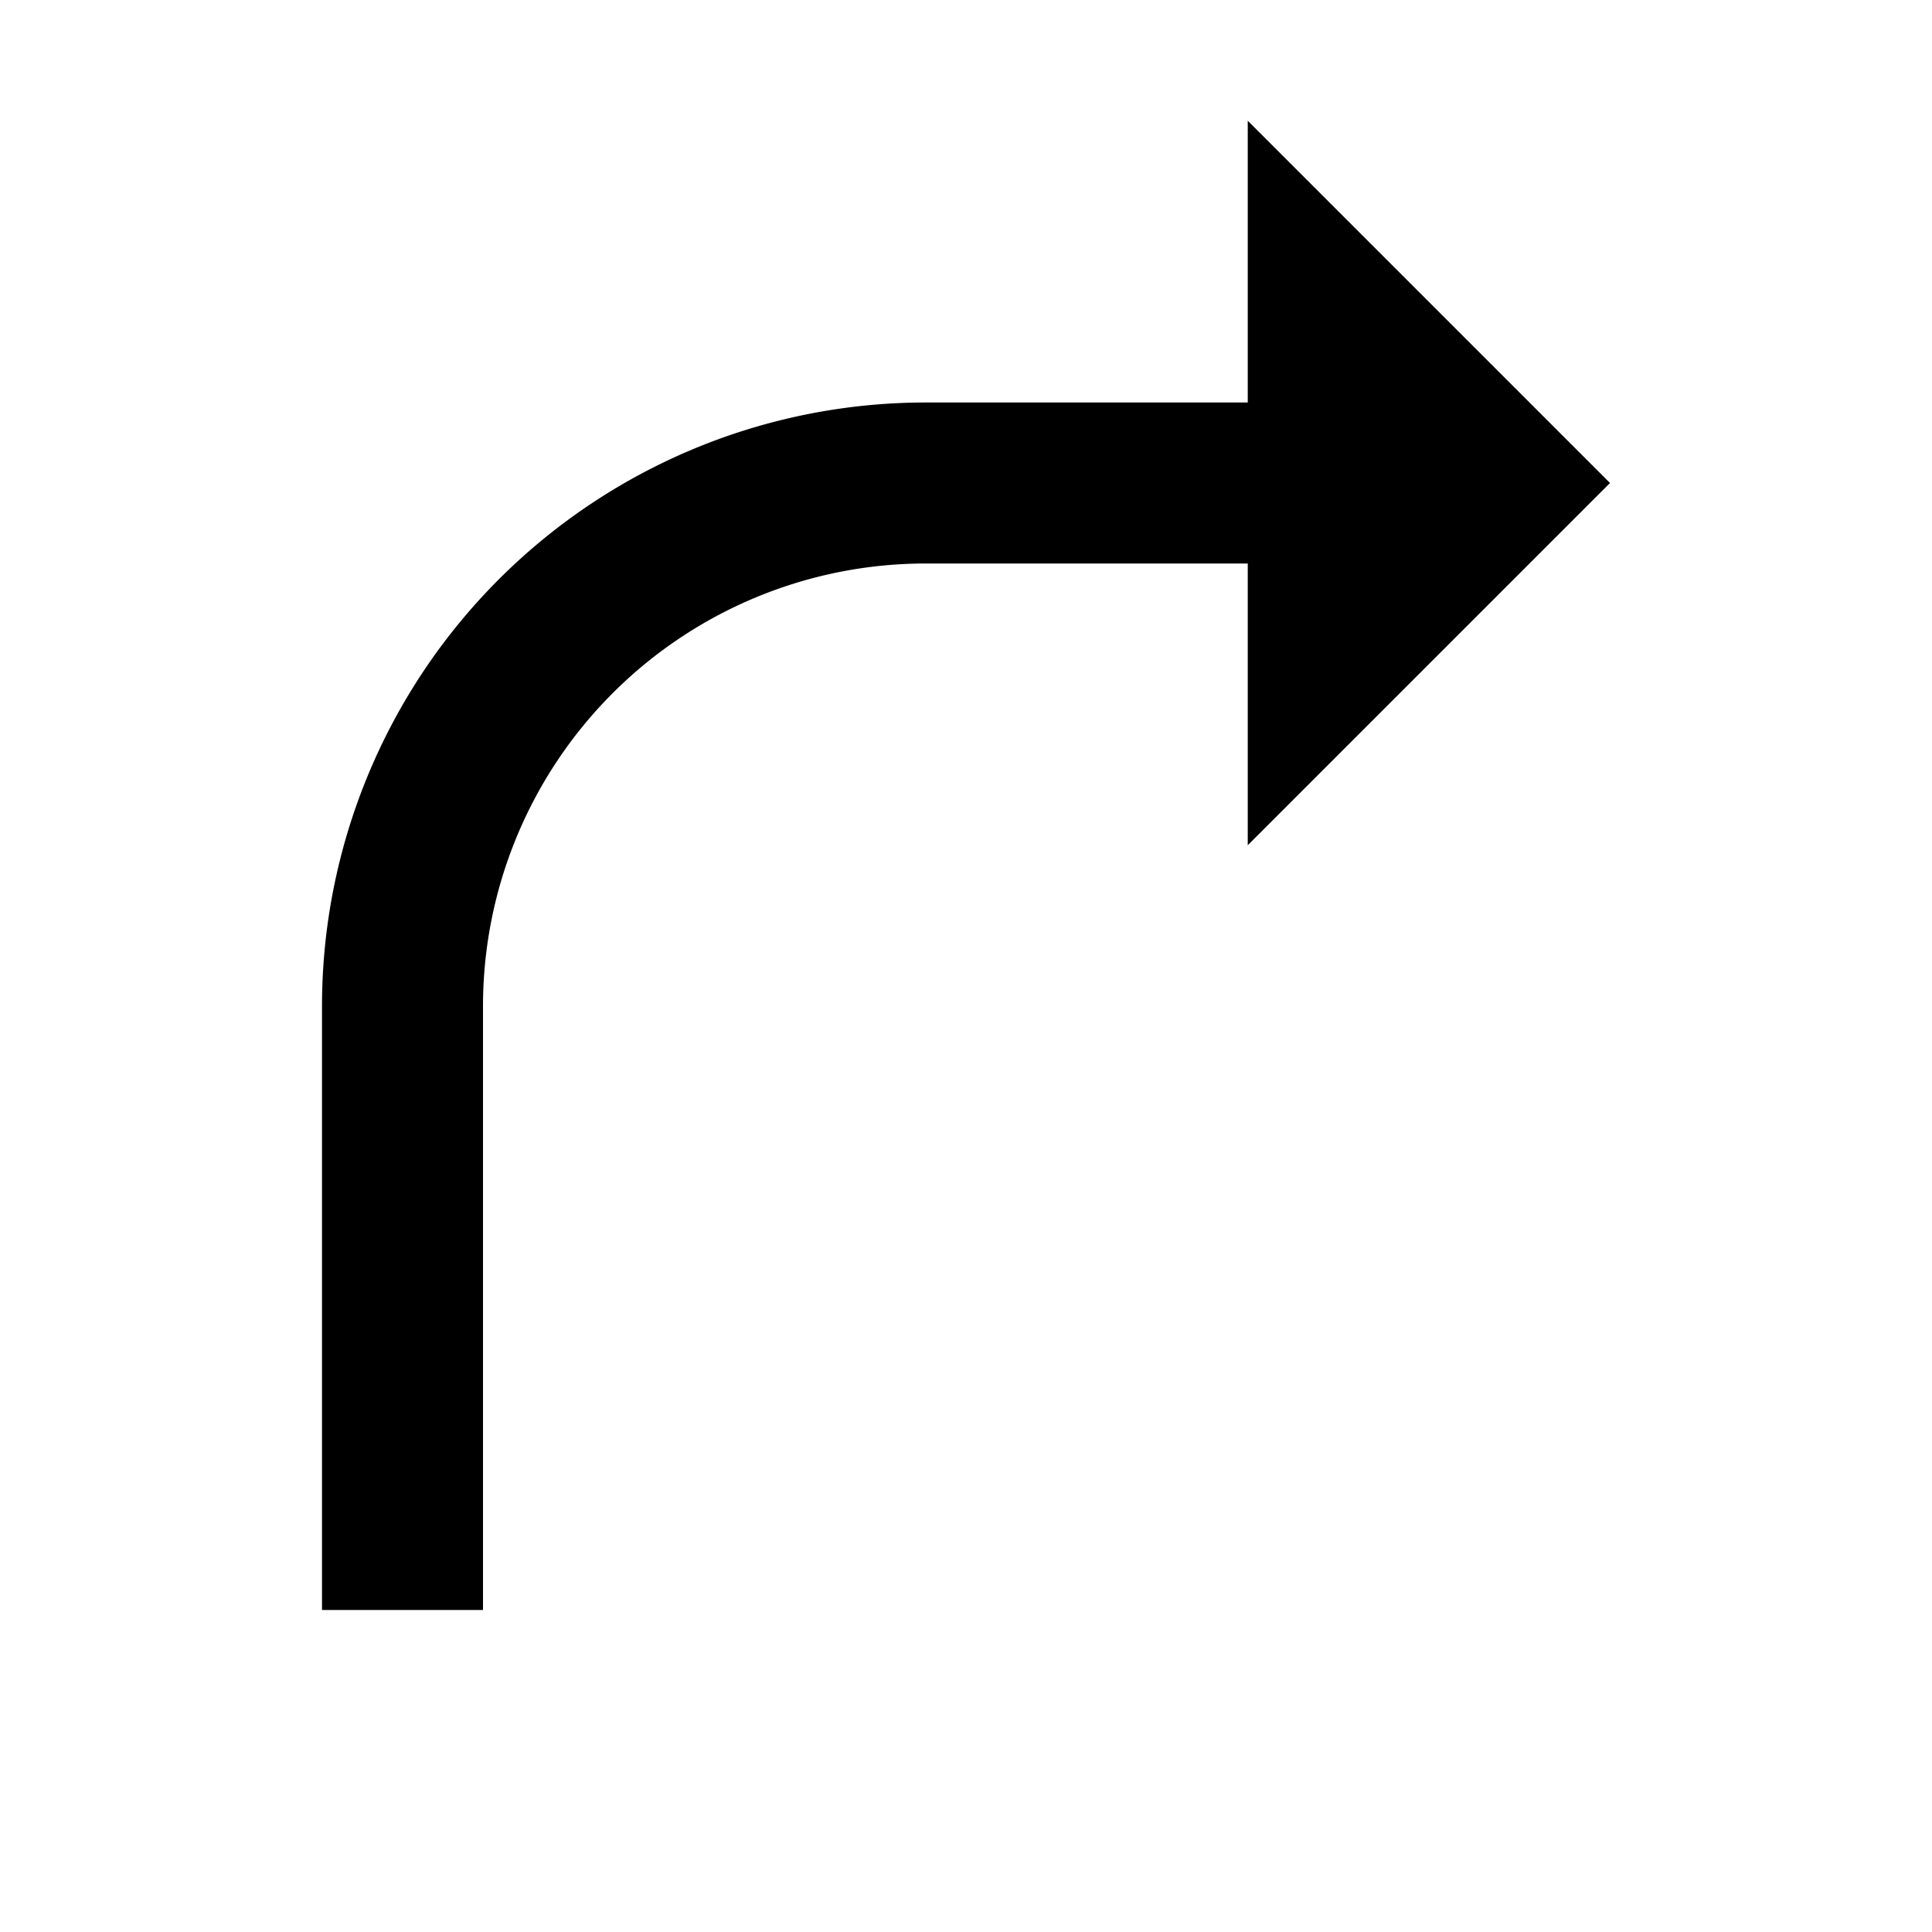 <svg width="24" height="24" viewBox="0 0 24 24" xmlns="http://www.w3.org/2000/svg"><title>trend_up_and_flat</title><path d="M15.5 7h-4A5.5 5.5 0 0 0 6 12.5V20H4v-7.5A7.5 7.5 0 0 1 11.5 5h4V1.5L20 6l-4.5 4.5V7z" fill-rule="evenodd"/></svg>